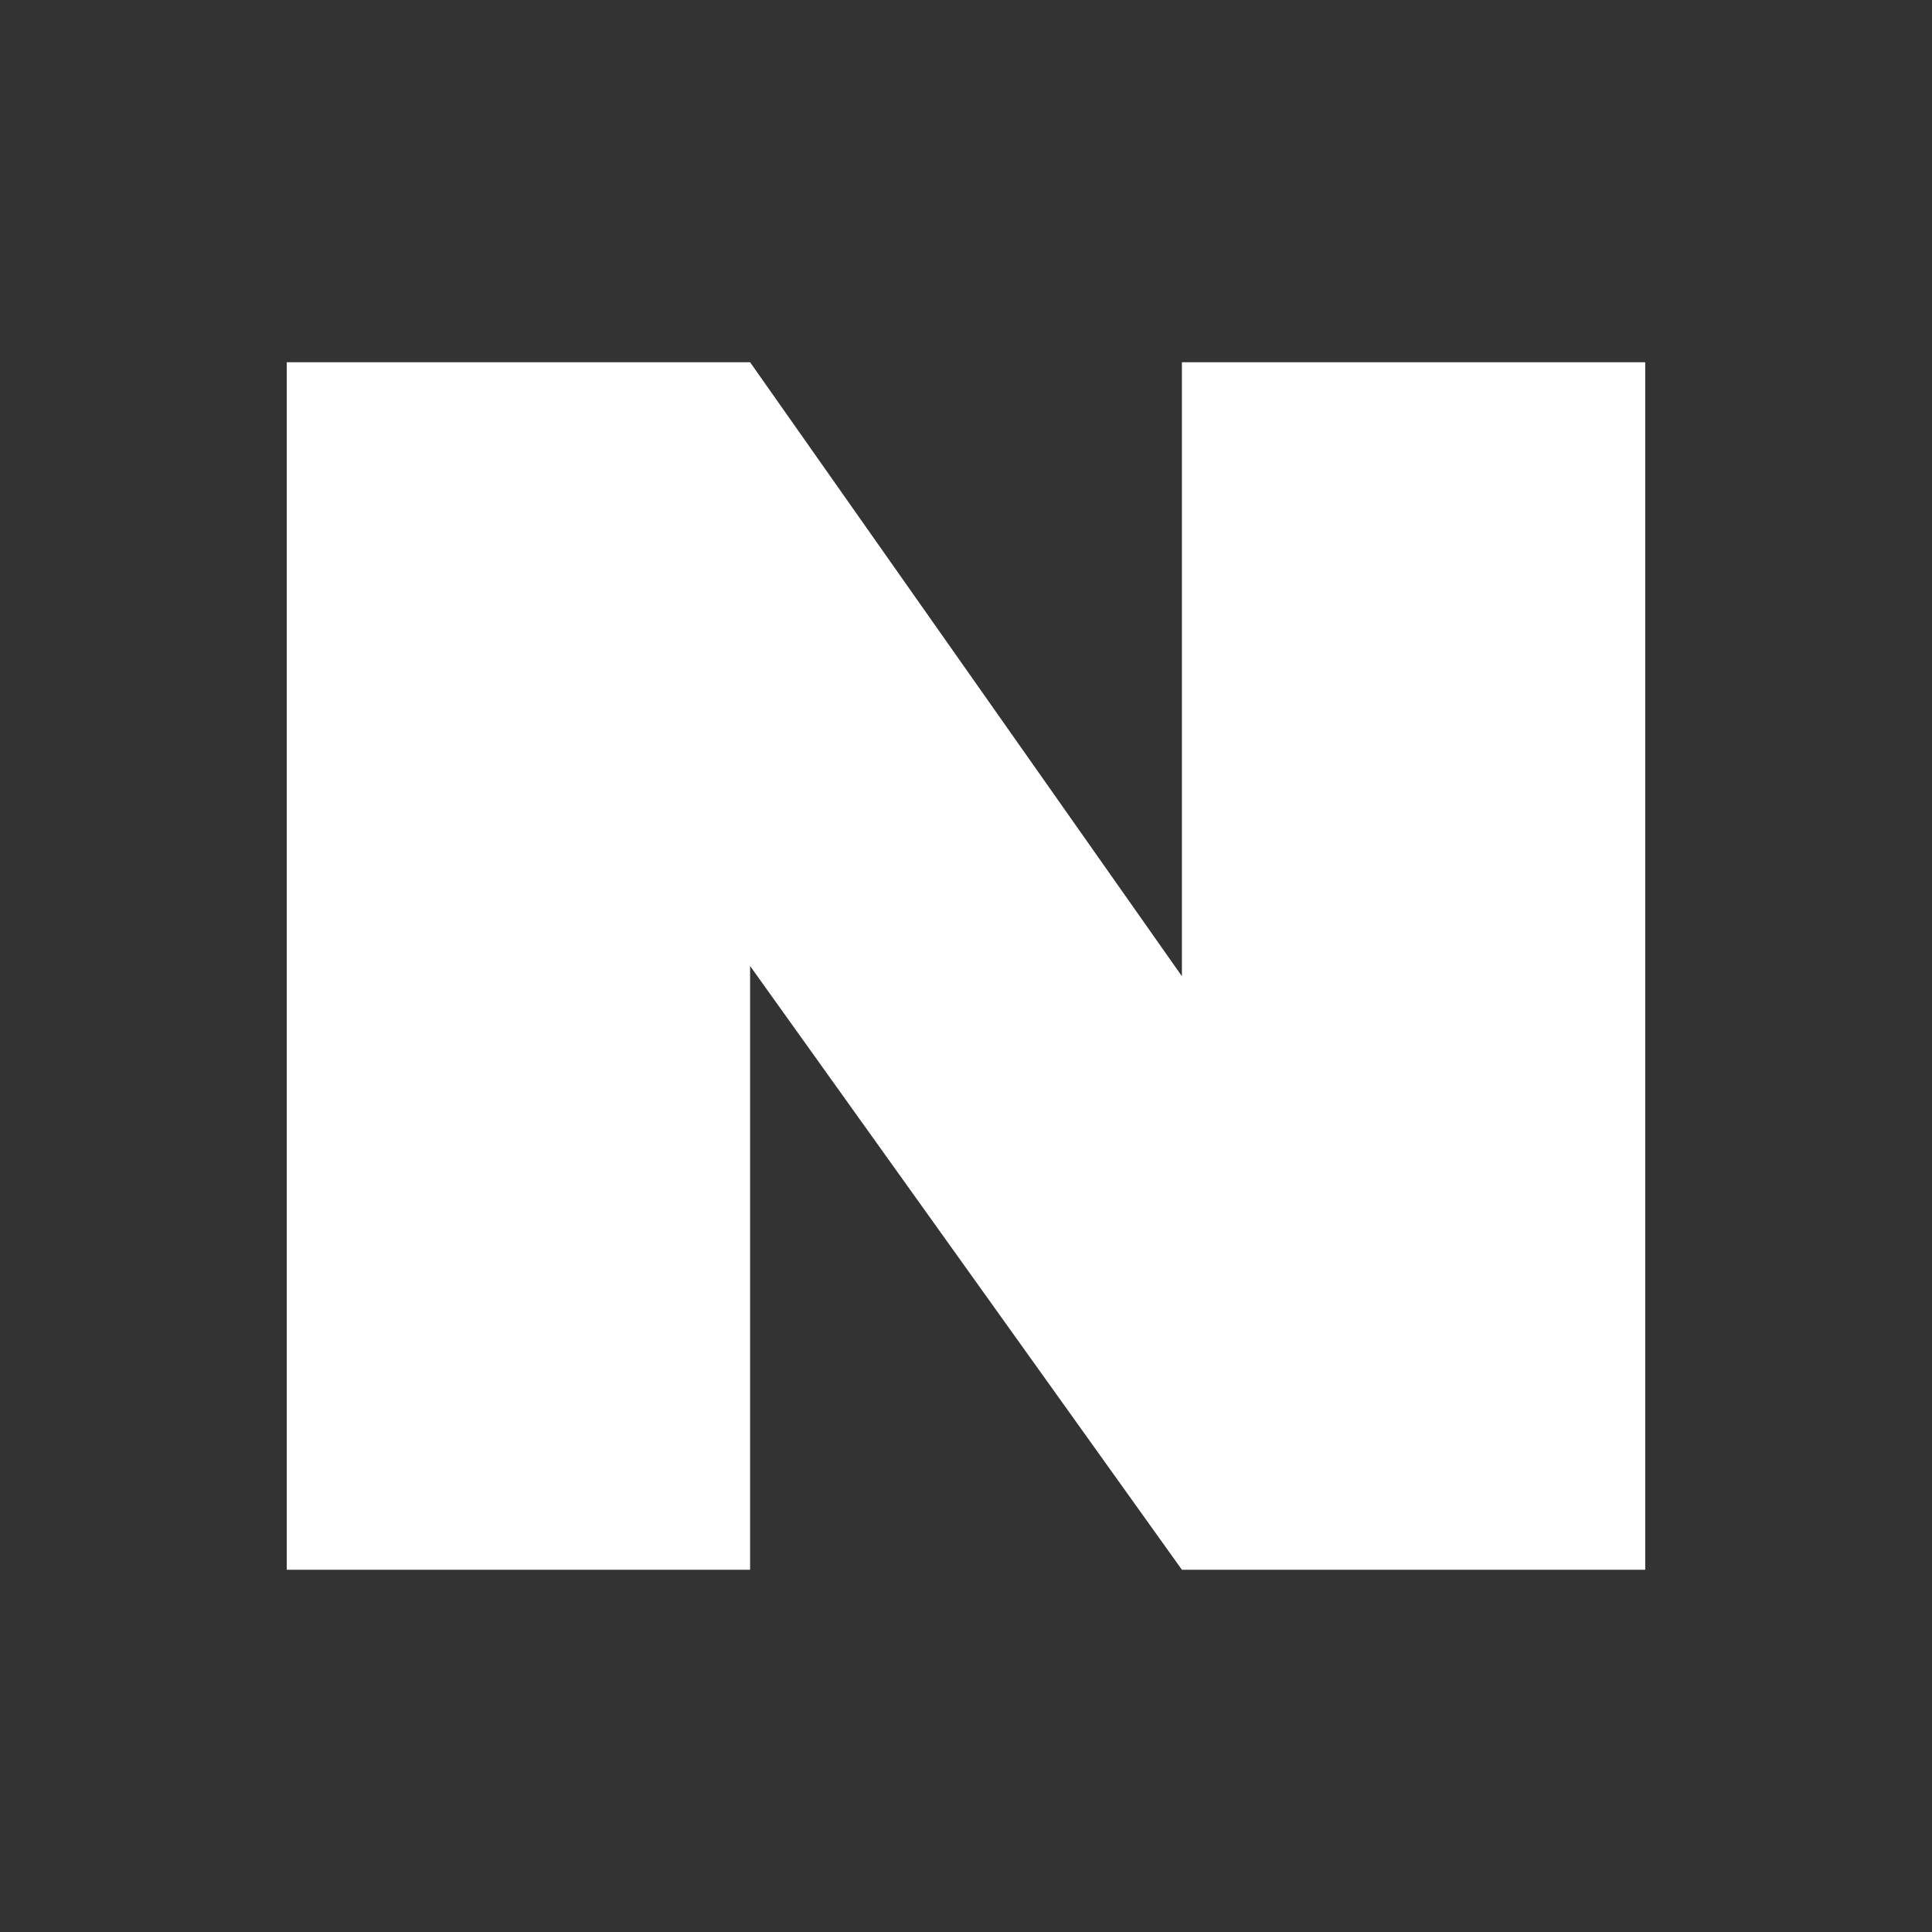 <svg width="28" height="28" viewBox="0 0 28 28" fill="none" xmlns="http://www.w3.org/2000/svg">
<rect x="0" y="0" width="28" height="28" fill="#333333" stroke="none"/>
<g id="jt-naver">
<path id="Vector" d="M17.129 5.25V14.148L10.871 5.25H4.156V22.75H10.871V14L17.129 22.75H23.844V5.25H17.129Z" fill="white"/>
</g>
</svg>
